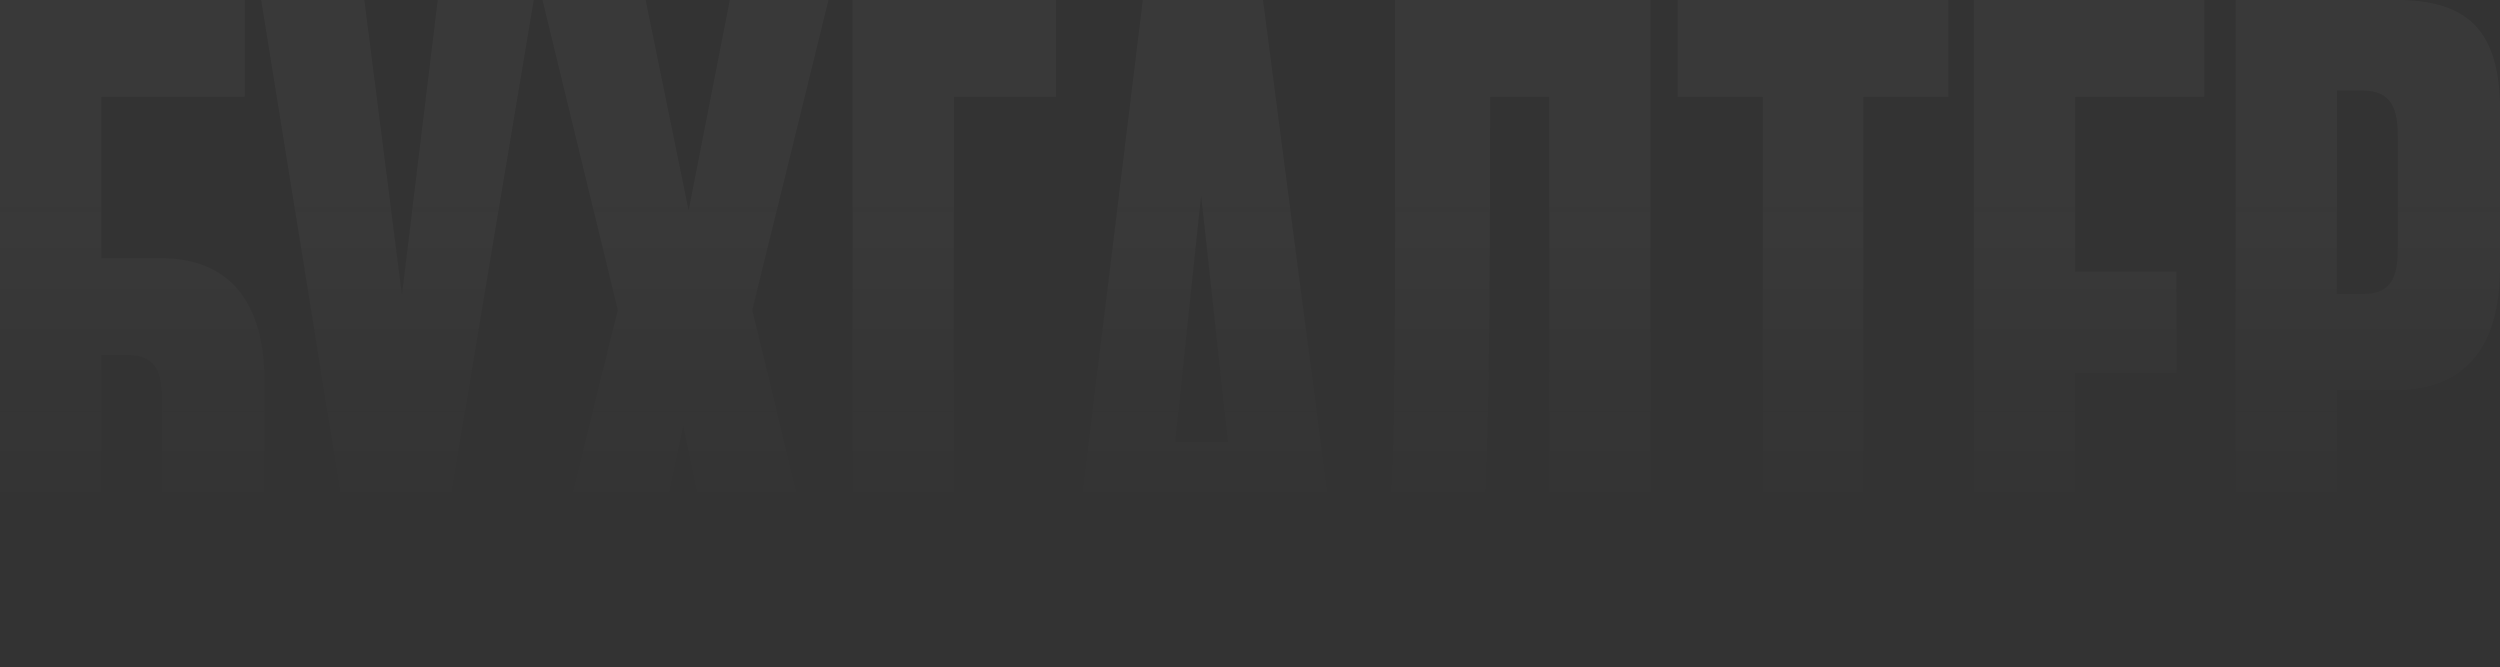 <?xml version="1.0" encoding="UTF-8"?> <svg xmlns="http://www.w3.org/2000/svg" width="3072" height="820" viewBox="0 0 3072 820" fill="none"><rect x="0" y="0" width="3072" height="820" fill="#333333" stroke="none"/> <path opacity="0.03" d="M-0.001 819.437H197.149C285.261 819.437 324.911 774.28 324.911 676.256V468.092C324.911 371.17 281.956 317.201 197.149 317.201H124.457V118.951H300.68V-2.43157e-05H-0.001V819.437ZM124.457 700.487V436.152H156.397C194.946 436.152 199.352 461.484 199.352 495.627V644.316C199.352 676.256 192.743 700.487 156.397 700.487H124.457ZM655.802 -2.43157e-05H537.953L493.897 362.359L447.639 -2.43157e-05H320.978L413.495 574.928C419.002 609.071 421.205 620.085 417.901 641.011L414.597 666.343C411.293 682.864 406.887 692.777 385.961 692.777H357.324V819.437H437.726C502.708 819.437 523.635 789.7 536.852 711.501L655.802 -2.43157e-05ZM759.17 381.082L651.233 819.437H776.792L839.572 523.162L901.25 819.437H1030.11L924.379 381.082L1018 -2.43157e-05H896.844L846.18 258.828L793.313 -2.43157e-05H666.653L759.17 381.082ZM1047.61 819.437H1172.07V118.951H1297.63V-2.43157e-05H1047.61V819.437ZM1538.71 819.437H1658.76L1551.92 -2.43157e-05H1404.34L1304.11 819.437H1415.35L1430.77 665.242H1522.19L1538.71 819.437ZM1475.93 240.104L1508.97 542.987H1443.99L1475.93 240.104ZM1903.72 819.437H2028.17V-2.43157e-05H1714.28C1714.28 430.645 1715.38 554.001 1706.57 637.707C1703.26 676.256 1697.76 692.777 1668.02 692.777H1659.21V819.437H1690.05C1782.56 819.437 1814.5 774.28 1820.01 690.574C1829.92 571.624 1831.02 384.387 1831.02 118.951H1903.72V819.437ZM2061.58 -2.43157e-05V118.951H2166.21V819.437H2289.57V118.951H2394.2V-2.43157e-05H2061.58ZM2425.48 -2.43157e-05V819.437H2715.15V694.98H2549.94V458.18H2674.4V333.722H2549.94V118.951H2708.54V-2.43157e-05H2425.48ZM2944.23 479.106C3029.04 479.106 3071.99 426.239 3071.99 329.317V135.471C3071.99 37.447 3032.34 -2.43157e-05 2944.23 -2.43157e-05H2747.08V819.437H2871.54V479.106H2944.23ZM2871.54 111.241H2903.48C2939.83 111.241 2946.44 135.471 2946.44 167.412V301.782C2946.44 335.925 2942.03 361.257 2903.48 361.257H2871.54V111.241Z" fill="url(#paint0_linear_300_12)"></path> <defs> <linearGradient id="paint0_linear_300_12" x1="1424.52" y1="253.322" x2="1424.52" y2="629.399" gradientUnits="userSpaceOnUse"> <stop stop-color="#FBFBFB"></stop> <stop offset="1" stop-color="#FBFBFB" stop-opacity="0"></stop> </linearGradient> </defs> </svg> 